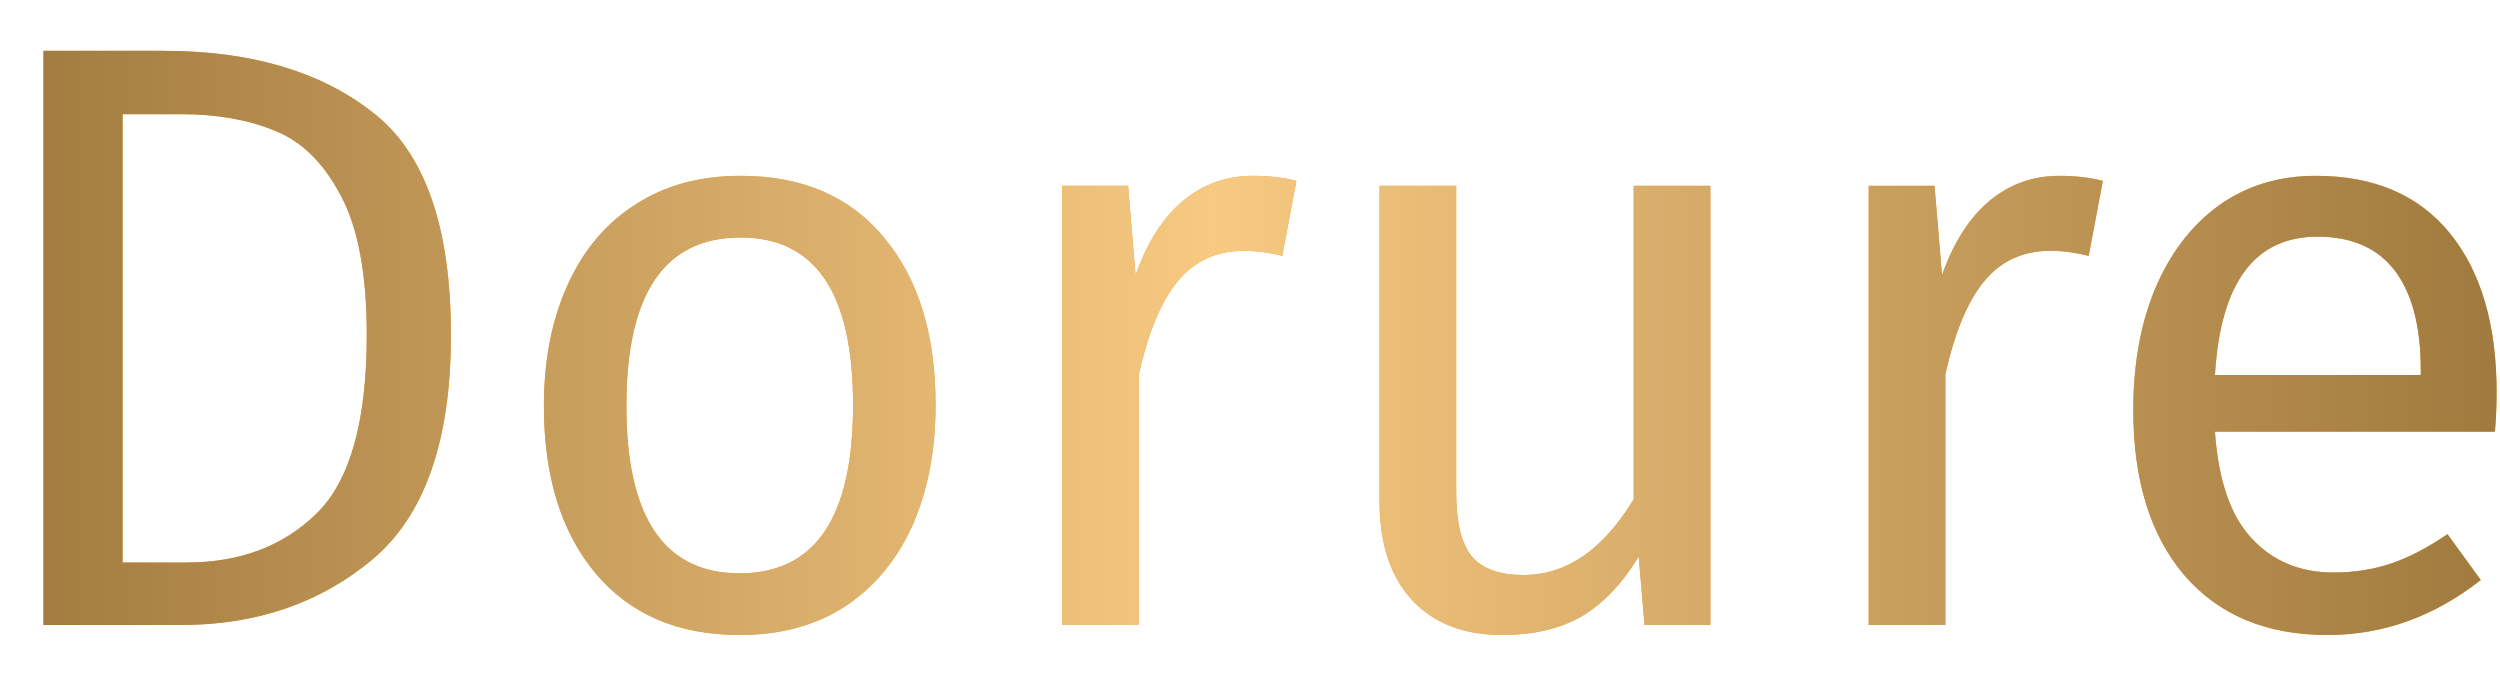 <svg width="48" height="13" viewBox="0 0 48 13" fill="none" xmlns="http://www.w3.org/2000/svg">
<path d="M3.138 0.976C4.802 0.976 6.136 1.365 7.138 2.144C8.152 2.912 8.658 4.341 8.658 6.432C8.658 8.469 8.152 9.909 7.138 10.752C6.136 11.584 4.914 12 3.474 12H0.834V0.976H3.138ZM2.354 2.192V10.8H3.586C4.61 10.8 5.442 10.485 6.082 9.856C6.722 9.227 7.042 8.085 7.042 6.432C7.042 5.269 6.877 4.379 6.546 3.76C6.216 3.131 5.794 2.715 5.282 2.512C4.77 2.299 4.168 2.192 3.474 2.192H2.354ZM14.219 3.376C15.403 3.376 16.321 3.771 16.971 4.56C17.633 5.349 17.963 6.421 17.963 7.776C17.963 8.651 17.814 9.424 17.515 10.096C17.217 10.757 16.785 11.275 16.219 11.648C15.654 12.011 14.982 12.192 14.203 12.192C13.019 12.192 12.097 11.797 11.435 11.008C10.774 10.219 10.443 9.147 10.443 7.792C10.443 6.917 10.593 6.149 10.891 5.488C11.19 4.816 11.622 4.299 12.187 3.936C12.753 3.563 13.43 3.376 14.219 3.376ZM14.219 4.56C12.758 4.56 12.027 5.637 12.027 7.792C12.027 9.936 12.753 11.008 14.203 11.008C15.654 11.008 16.379 9.931 16.379 7.776C16.379 5.632 15.659 4.56 14.219 4.56ZM24.059 3.376C24.358 3.376 24.635 3.408 24.891 3.472L24.619 4.912C24.363 4.848 24.118 4.816 23.883 4.816C23.36 4.816 22.939 5.008 22.619 5.392C22.299 5.776 22.048 6.373 21.867 7.184V12H20.395V3.568H21.659L21.803 5.28C22.027 4.651 22.331 4.176 22.715 3.856C23.099 3.536 23.547 3.376 24.059 3.376ZM32.839 12H31.575L31.463 10.688C31.143 11.211 30.775 11.595 30.359 11.84C29.943 12.075 29.436 12.192 28.839 12.192C28.103 12.192 27.527 11.968 27.111 11.52C26.695 11.072 26.487 10.437 26.487 9.616V3.568H27.959V9.456C27.959 10.032 28.06 10.443 28.263 10.688C28.465 10.923 28.796 11.04 29.255 11.04C30.076 11.04 30.78 10.555 31.367 9.584V3.568H32.839V12ZM39.543 3.376C39.842 3.376 40.119 3.408 40.375 3.472L40.103 4.912C39.847 4.848 39.602 4.816 39.367 4.816C38.845 4.816 38.423 5.008 38.103 5.392C37.783 5.776 37.533 6.373 37.351 7.184V12H35.879V3.568H37.143L37.287 5.28C37.511 4.651 37.815 4.176 38.199 3.856C38.583 3.536 39.031 3.376 39.543 3.376ZM47.935 7.536C47.935 7.781 47.924 8.032 47.903 8.288H42.527C42.591 9.216 42.825 9.899 43.231 10.336C43.636 10.773 44.159 10.992 44.799 10.992C45.204 10.992 45.578 10.933 45.919 10.816C46.26 10.699 46.617 10.512 46.991 10.256L47.631 11.136C46.735 11.84 45.754 12.192 44.687 12.192C43.514 12.192 42.596 11.808 41.935 11.04C41.284 10.272 40.959 9.216 40.959 7.872C40.959 6.997 41.097 6.224 41.375 5.552C41.663 4.869 42.068 4.336 42.591 3.952C43.124 3.568 43.748 3.376 44.463 3.376C45.583 3.376 46.441 3.744 47.039 4.48C47.636 5.216 47.935 6.235 47.935 7.536ZM46.479 7.104C46.479 6.272 46.313 5.637 45.983 5.2C45.652 4.763 45.156 4.544 44.495 4.544C43.289 4.544 42.633 5.429 42.527 7.2H46.479V7.104Z" fill="#F7A531"/>
<path d="M3.138 0.976C4.802 0.976 6.136 1.365 7.138 2.144C8.152 2.912 8.658 4.341 8.658 6.432C8.658 8.469 8.152 9.909 7.138 10.752C6.136 11.584 4.914 12 3.474 12H0.834V0.976H3.138ZM2.354 2.192V10.8H3.586C4.61 10.8 5.442 10.485 6.082 9.856C6.722 9.227 7.042 8.085 7.042 6.432C7.042 5.269 6.877 4.379 6.546 3.76C6.216 3.131 5.794 2.715 5.282 2.512C4.77 2.299 4.168 2.192 3.474 2.192H2.354ZM14.219 3.376C15.403 3.376 16.321 3.771 16.971 4.56C17.633 5.349 17.963 6.421 17.963 7.776C17.963 8.651 17.814 9.424 17.515 10.096C17.217 10.757 16.785 11.275 16.219 11.648C15.654 12.011 14.982 12.192 14.203 12.192C13.019 12.192 12.097 11.797 11.435 11.008C10.774 10.219 10.443 9.147 10.443 7.792C10.443 6.917 10.593 6.149 10.891 5.488C11.19 4.816 11.622 4.299 12.187 3.936C12.753 3.563 13.43 3.376 14.219 3.376ZM14.219 4.56C12.758 4.56 12.027 5.637 12.027 7.792C12.027 9.936 12.753 11.008 14.203 11.008C15.654 11.008 16.379 9.931 16.379 7.776C16.379 5.632 15.659 4.56 14.219 4.56ZM24.059 3.376C24.358 3.376 24.635 3.408 24.891 3.472L24.619 4.912C24.363 4.848 24.118 4.816 23.883 4.816C23.36 4.816 22.939 5.008 22.619 5.392C22.299 5.776 22.048 6.373 21.867 7.184V12H20.395V3.568H21.659L21.803 5.28C22.027 4.651 22.331 4.176 22.715 3.856C23.099 3.536 23.547 3.376 24.059 3.376ZM32.839 12H31.575L31.463 10.688C31.143 11.211 30.775 11.595 30.359 11.84C29.943 12.075 29.436 12.192 28.839 12.192C28.103 12.192 27.527 11.968 27.111 11.52C26.695 11.072 26.487 10.437 26.487 9.616V3.568H27.959V9.456C27.959 10.032 28.06 10.443 28.263 10.688C28.465 10.923 28.796 11.04 29.255 11.04C30.076 11.04 30.78 10.555 31.367 9.584V3.568H32.839V12ZM39.543 3.376C39.842 3.376 40.119 3.408 40.375 3.472L40.103 4.912C39.847 4.848 39.602 4.816 39.367 4.816C38.845 4.816 38.423 5.008 38.103 5.392C37.783 5.776 37.533 6.373 37.351 7.184V12H35.879V3.568H37.143L37.287 5.28C37.511 4.651 37.815 4.176 38.199 3.856C38.583 3.536 39.031 3.376 39.543 3.376ZM47.935 7.536C47.935 7.781 47.924 8.032 47.903 8.288H42.527C42.591 9.216 42.825 9.899 43.231 10.336C43.636 10.773 44.159 10.992 44.799 10.992C45.204 10.992 45.578 10.933 45.919 10.816C46.26 10.699 46.617 10.512 46.991 10.256L47.631 11.136C46.735 11.84 45.754 12.192 44.687 12.192C43.514 12.192 42.596 11.808 41.935 11.04C41.284 10.272 40.959 9.216 40.959 7.872C40.959 6.997 41.097 6.224 41.375 5.552C41.663 4.869 42.068 4.336 42.591 3.952C43.124 3.568 43.748 3.376 44.463 3.376C45.583 3.376 46.441 3.744 47.039 4.48C47.636 5.216 47.935 6.235 47.935 7.536ZM46.479 7.104C46.479 6.272 46.313 5.637 45.983 5.2C45.652 4.763 45.156 4.544 44.495 4.544C43.289 4.544 42.633 5.429 42.527 7.2H46.479V7.104Z" fill="url(#paint0_linear_2082_10022)"/>
<defs>
<linearGradient id="paint0_linear_2082_10022" x1="-1" y1="6.5" x2="49" y2="6.5" gradientUnits="userSpaceOnUse">
<stop stop-color="#9C763B"/>
<stop offset="0.486" stop-color="#F7C981"/>
<stop offset="1" stop-color="#9C763B"/>
</linearGradient>
</defs>
</svg>
